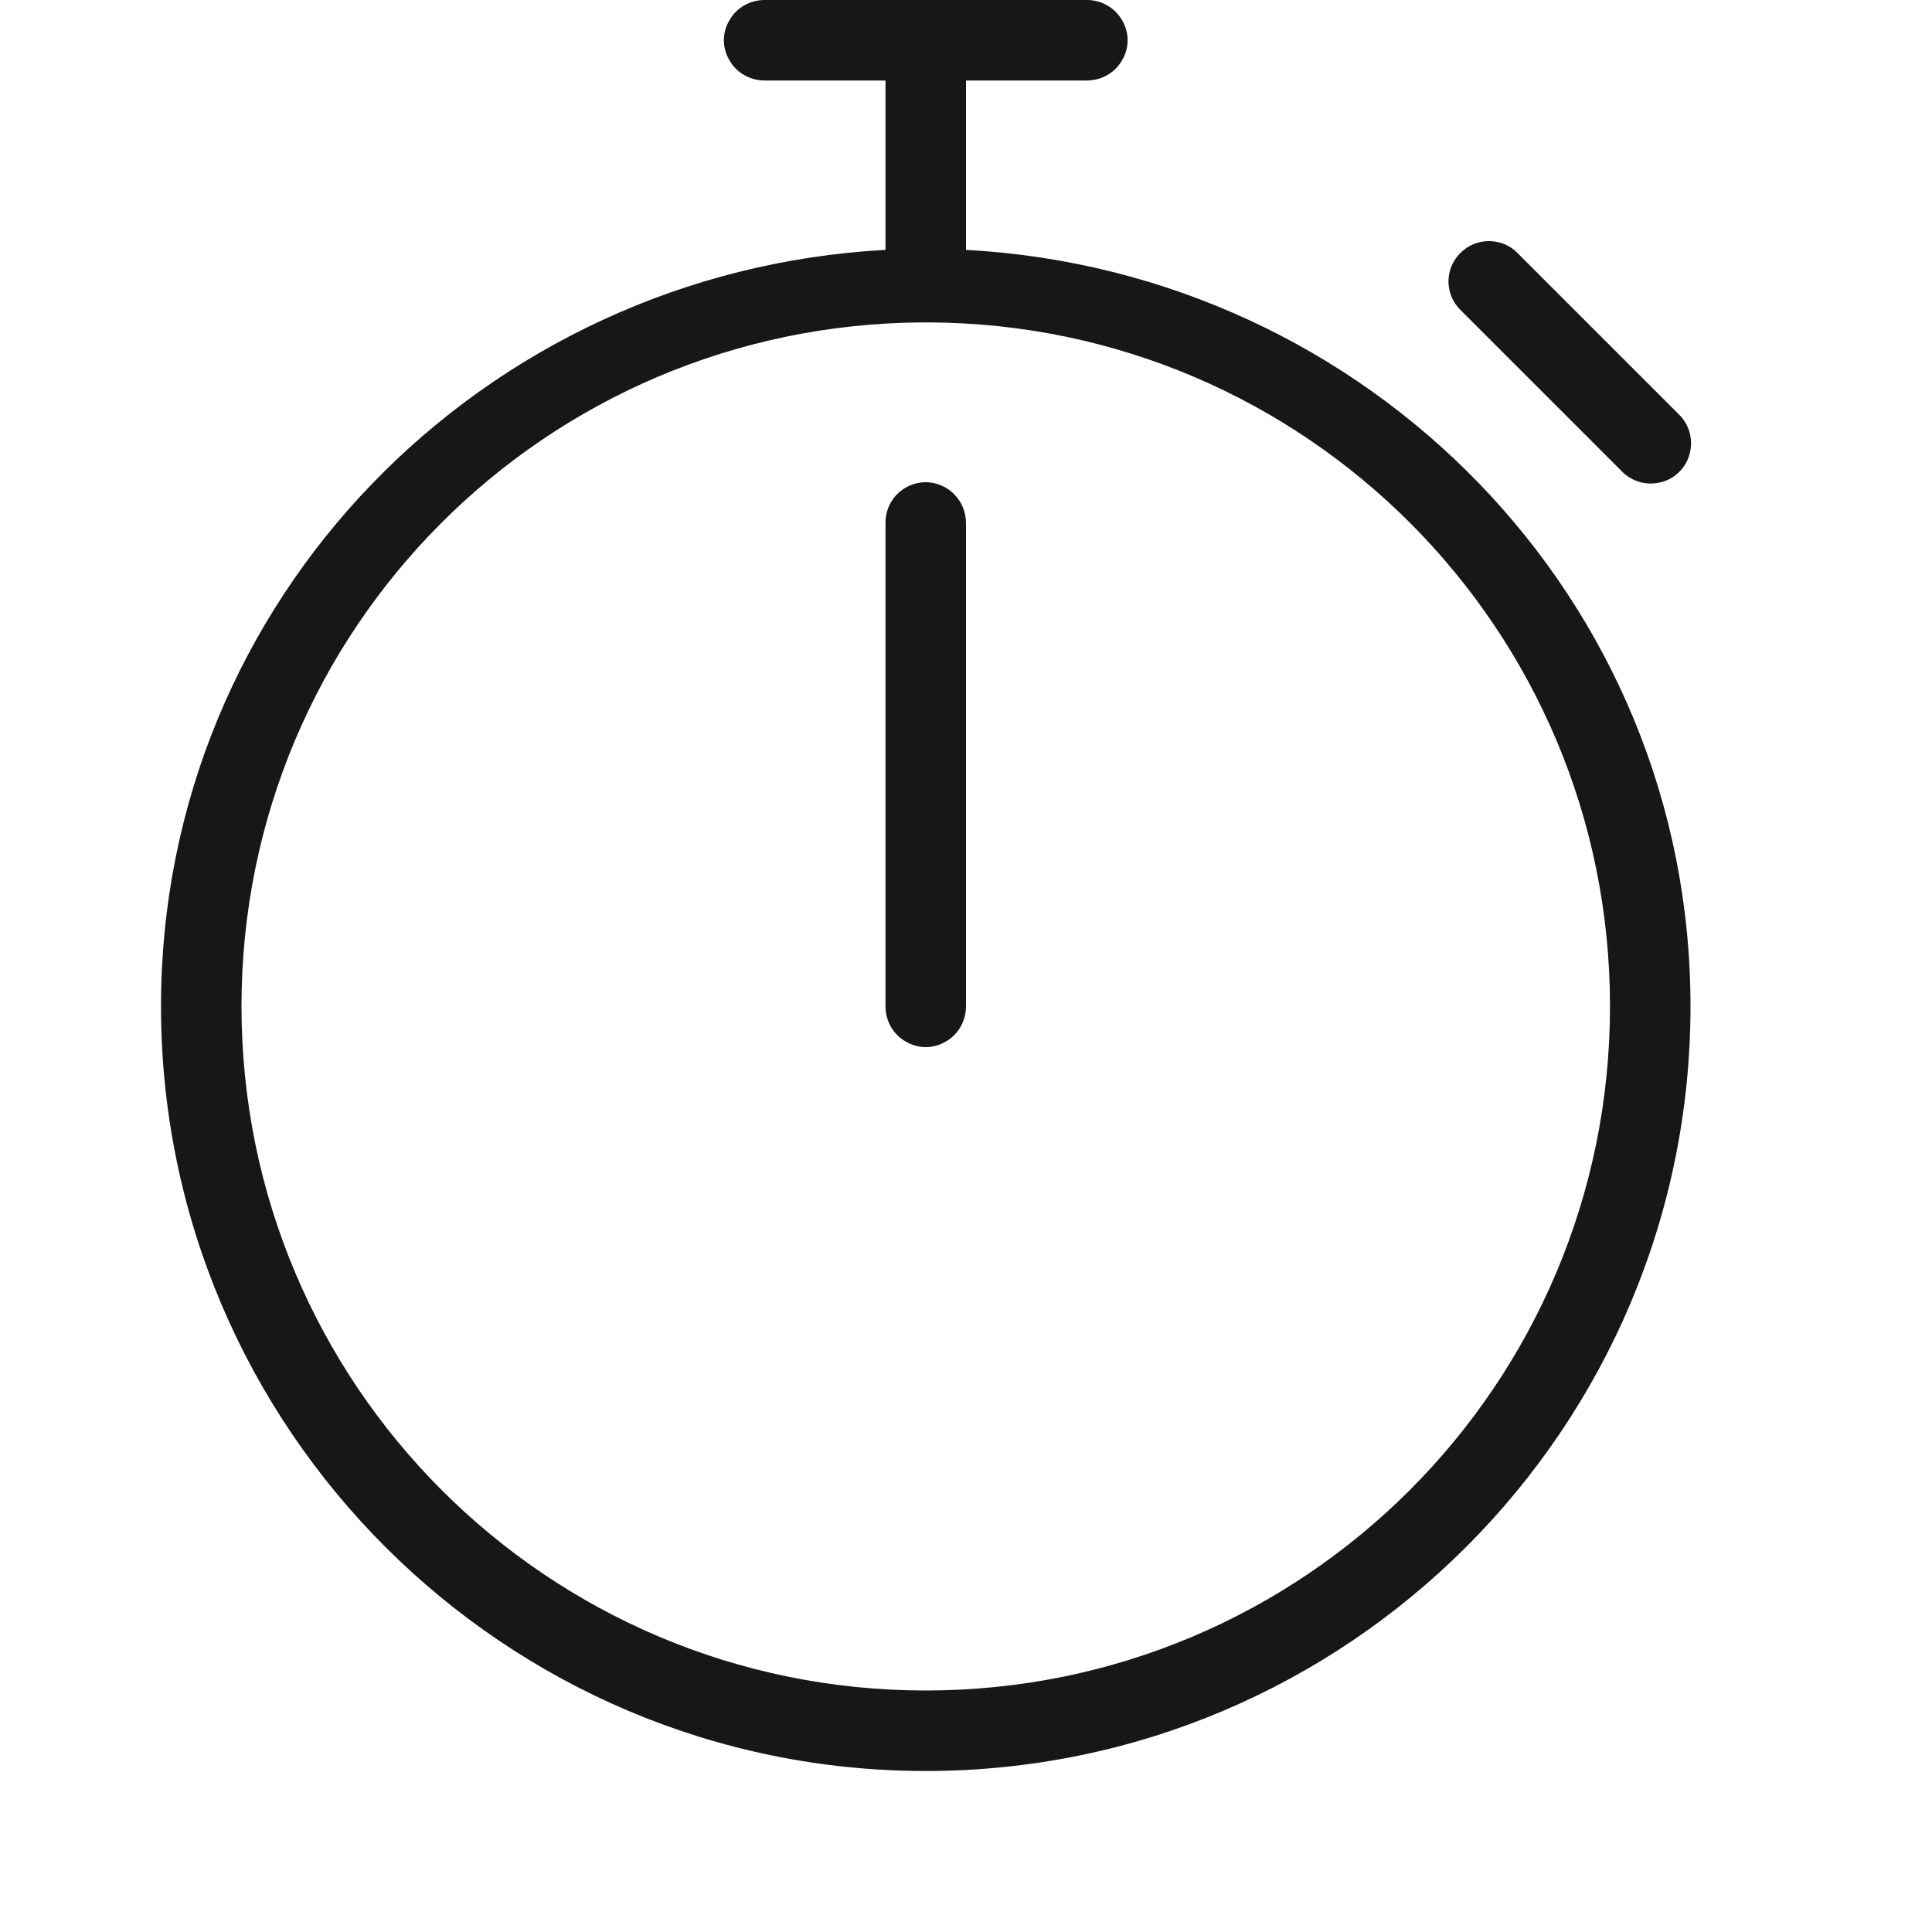<svg width="24" height="24" viewBox="0 0 24 24" fill="none" xmlns="http://www.w3.org/2000/svg">
<g clip-path="url(#clip0_129_42)">
<path d="M11.495 -0.01C11.469 -0.005 11.443 -0.005 11.417 -2.03447e-05H9.5C9.318 -2.03447e-05 9.151 0.094 9.062 0.25C8.969 0.406 8.969 0.594 9.062 0.75C9.151 0.906 9.318 1 9.5 1H11V3.104C6.005 3.375 2 7.437 2 12.5C2 17.74 6.26 22 11.5 22C16.74 22 21 17.74 21 12.5C21 7.437 16.995 3.375 12 3.104V1H13.5C13.682 1 13.849 0.906 13.938 0.75C14.031 0.594 14.031 0.406 13.938 0.25C13.849 0.094 13.682 -2.03447e-05 13.5 -2.03447e-05H11.578C11.552 -0.005 11.521 -0.005 11.495 -0.01ZM18.495 2.995C18.292 2.995 18.109 3.12 18.031 3.307C17.953 3.495 18 3.714 18.146 3.854L20.146 5.854C20.271 5.984 20.458 6.036 20.635 5.99C20.807 5.948 20.948 5.807 20.99 5.635C21.037 5.458 20.984 5.271 20.854 5.146L18.854 3.146C18.76 3.047 18.63 2.995 18.495 2.995ZM11.469 4.005C11.49 4.005 11.51 4.005 11.531 4.005C16.213 4.021 20 7.812 20 12.5C20 17.198 16.198 21 11.5 21C6.802 21 3 17.198 3 12.5C3 7.812 6.781 4.026 11.469 4.005ZM11.495 5.99C11.213 5.995 10.995 6.224 11 6.5V12.5C11 12.682 11.094 12.849 11.25 12.938C11.406 13.031 11.594 13.031 11.75 12.938C11.906 12.849 12 12.682 12 12.5V6.5C12 6.365 11.948 6.234 11.854 6.141C11.76 6.042 11.625 5.99 11.495 5.99Z" fill="#171718"/>
</g>
<defs>
<clipPath id="clip0_129_42">
<rect width="24" height="24" fill="white"/>
</clipPath>
</defs>
</svg>
